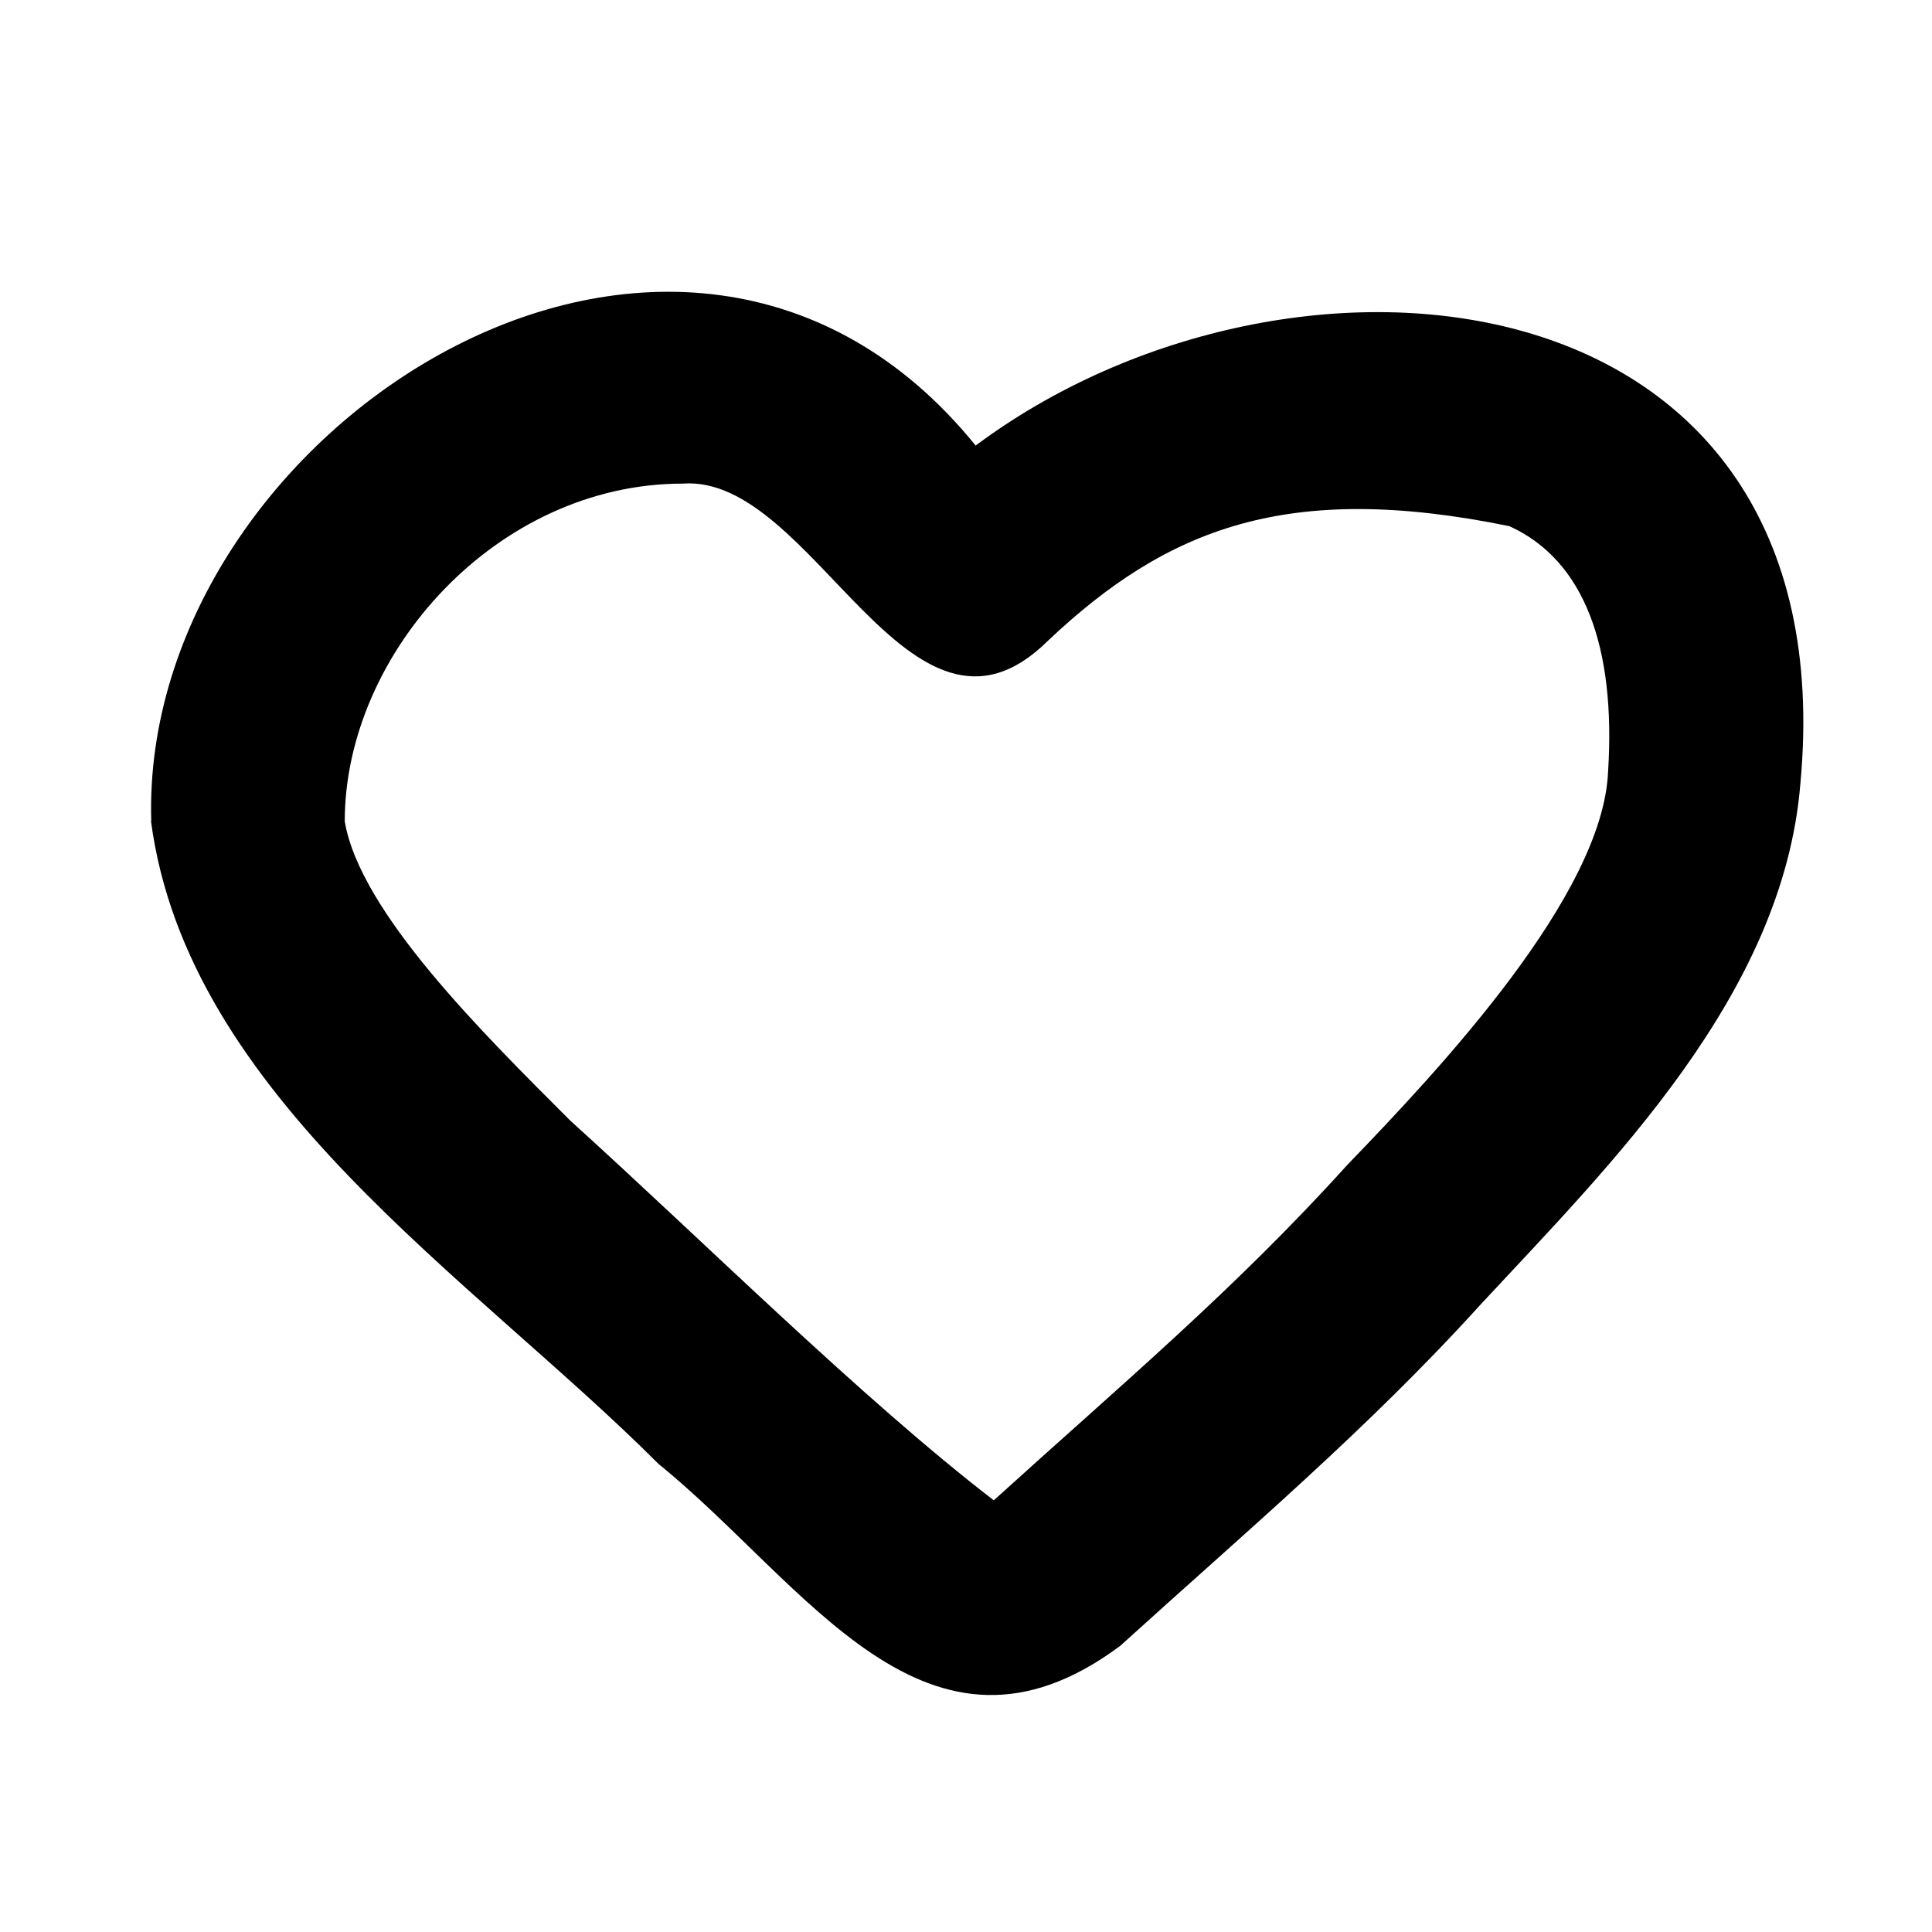 <svg xmlns="http://www.w3.org/2000/svg" viewBox="0 0 640 640"><!--! Font Awesome Pro 7.1.0 by @fontawesome - https://fontawesome.com License - https://fontawesome.com/license (Commercial License) Copyright 2025 Fonticons, Inc. --><path fill="currentColor" d="M50.1 272C46.3 142.4 225.2 26.7 323.2 147.6C427.5 69.7 612.4 87.5 596.4 259.6C590.7 329.5 533.7 385.6 490.5 432.1C453 473.5 412.4 507.7 371.1 545.2C307 592.9 267.1 524.6 218.2 485C156.6 423.3 62.1 363.4 50 271.9zM347 212.4C301.2 257.5 269.5 157 226.2 160.2C164.4 160.2 114.2 216.6 114.2 272.1C119.3 302.2 160 342.3 189 371.3C233.1 411.2 285.3 463.2 329.2 497C371.1 459 409.1 427.1 446.3 385.9C477.4 353.7 531 296.4 532.7 255.6C535.3 214.5 524.9 185.6 500 174.3C426.7 159.3 386.8 174.8 347.1 212.3z"/></svg>